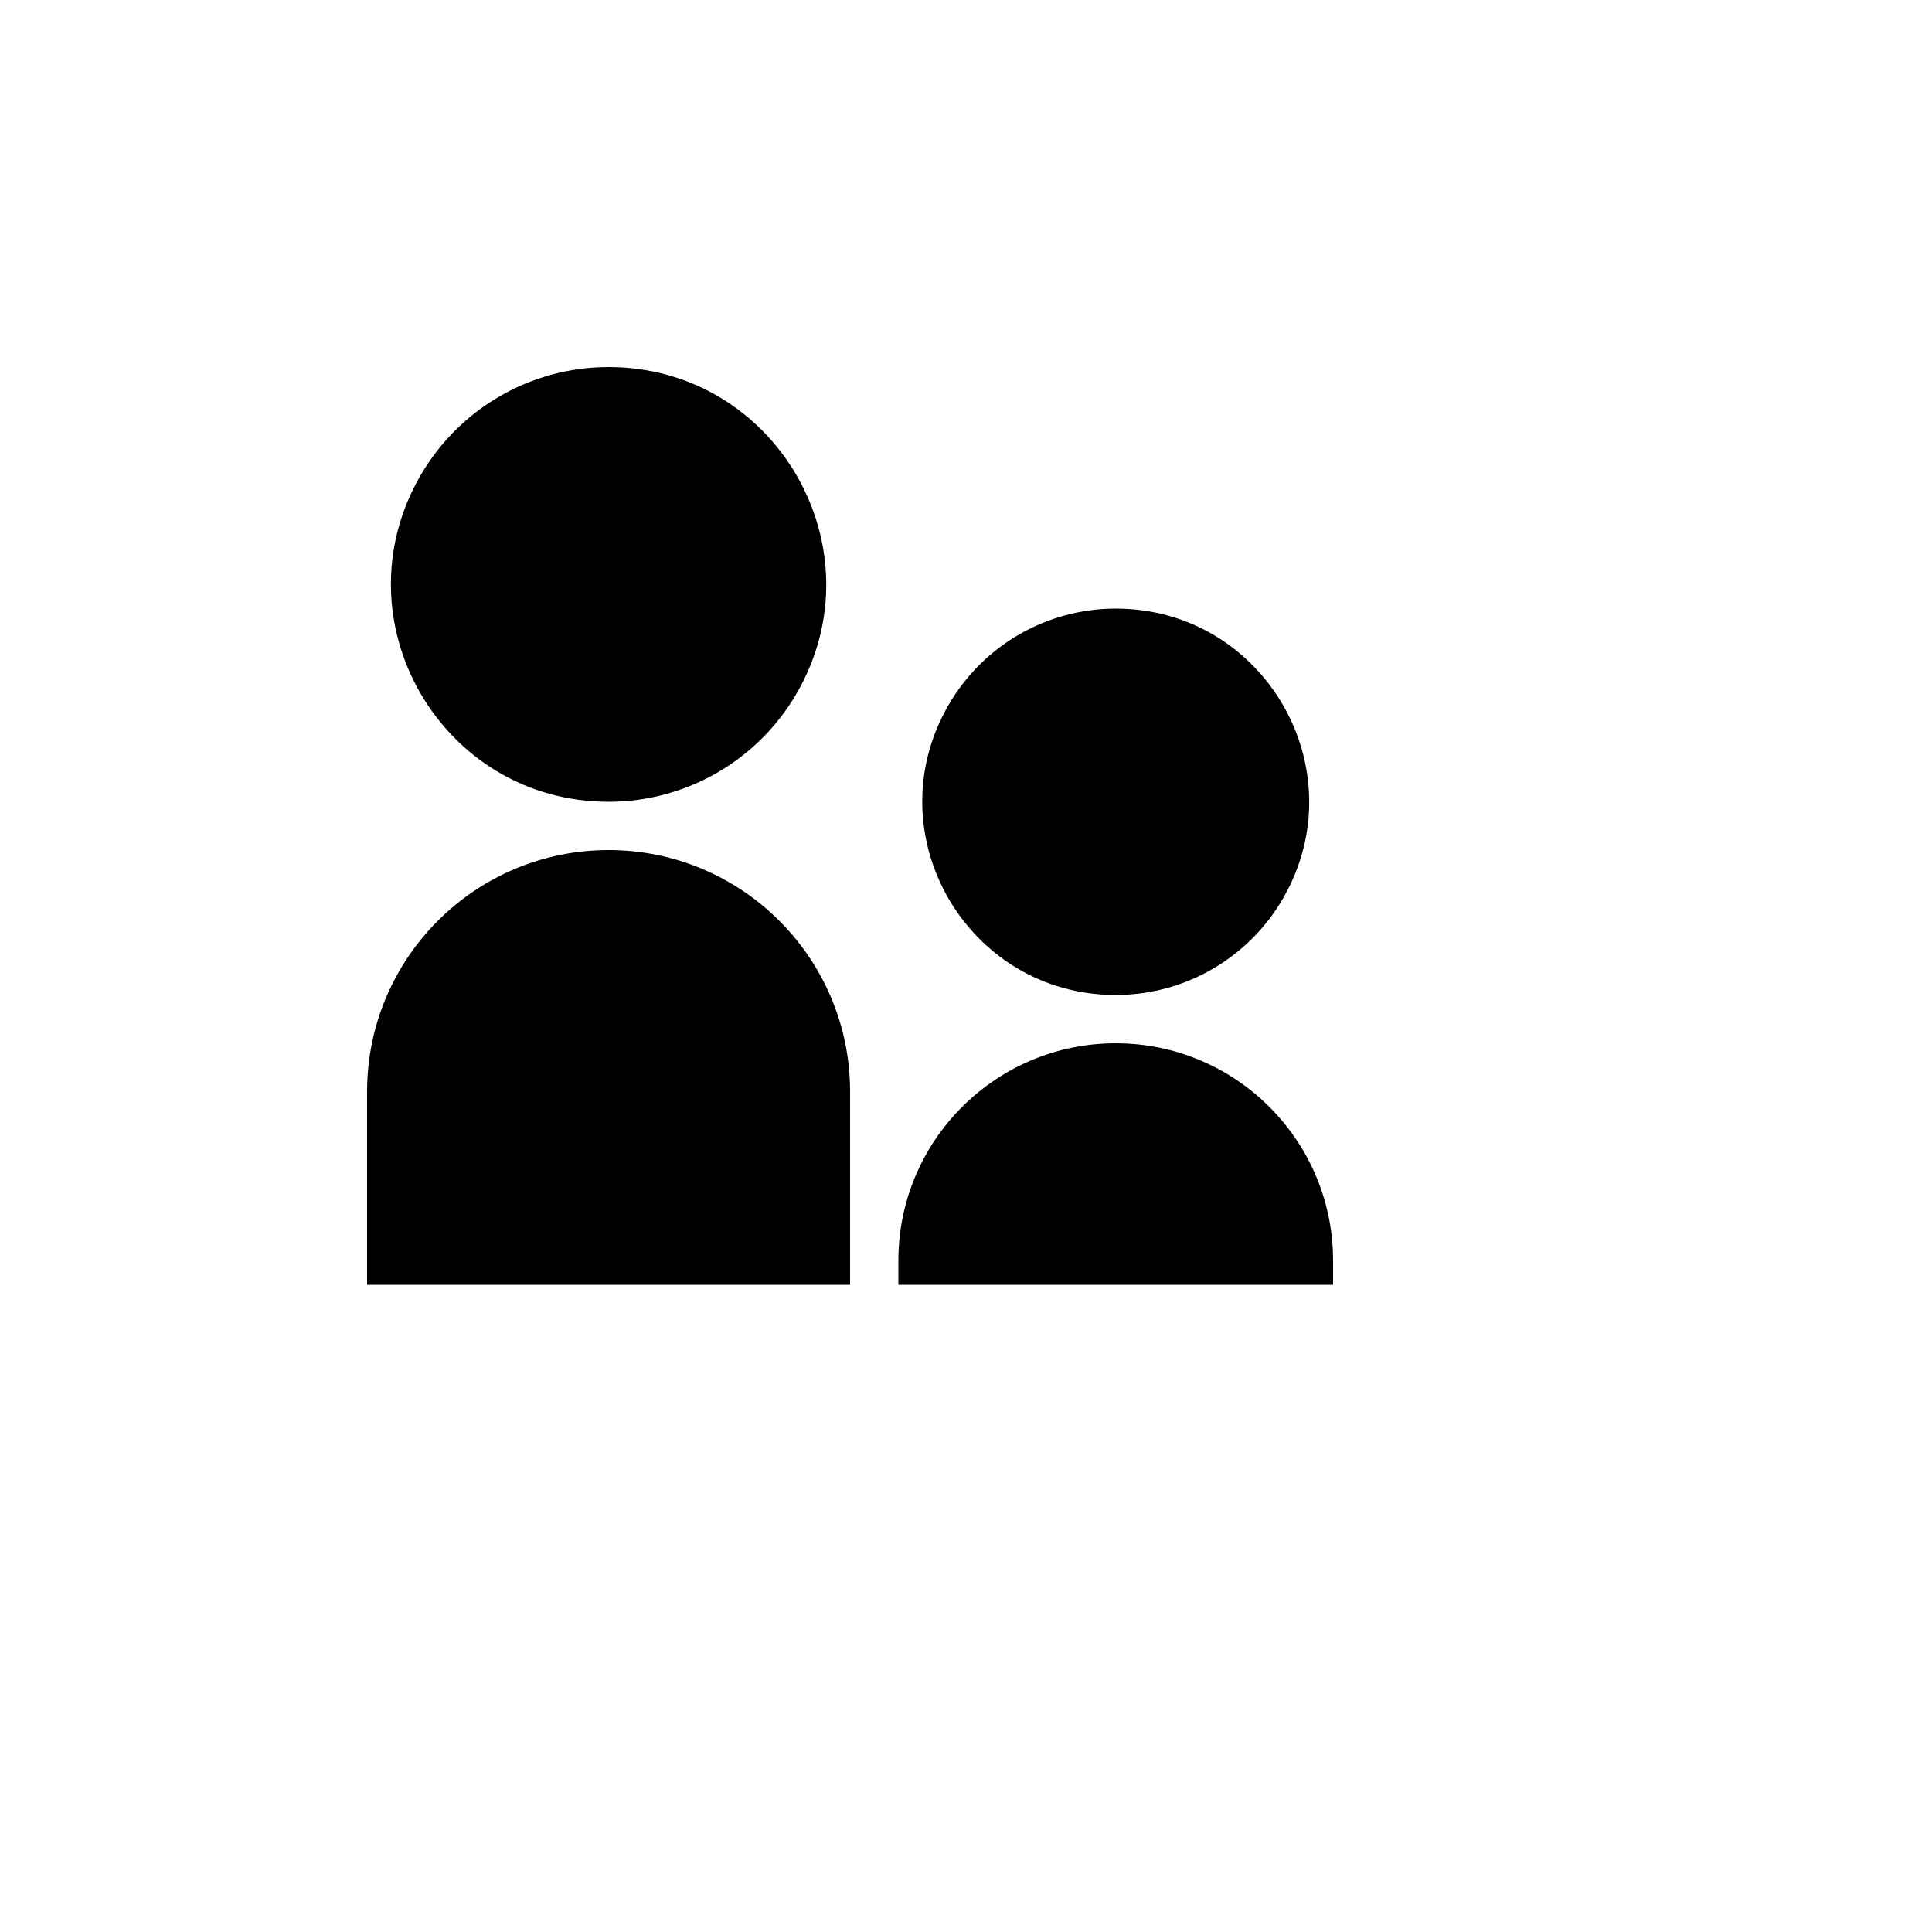 <svg xmlns="http://www.w3.org/2000/svg" version="1.1" xmlns:xlink="http://www.w3.org/1999/xlink" width="100%" height="100%" id="svgWorkerArea" viewBox="-25 -25 625 625" xmlns:idraw="https://idraw.muisca.co" style="background: white;"><defs id="defsdoc"><pattern id="patternBool" x="0" y="0" width="10" height="10" patternUnits="userSpaceOnUse" patternTransform="rotate(35)"><circle cx="5" cy="5" r="4" style="stroke: none;fill: #ff000070;"></circle></pattern></defs><g id="fileImp-476820211" class="cosito"><path id="pathImp-499385457" fill="none" class="grouped" d="M62.5 62.5C62.5 62.5 437.5 62.5 437.5 62.5 437.5 62.5 437.5 437.5 437.5 437.5 437.5 437.5 62.5 437.5 62.5 437.5 62.5 437.5 62.5 62.5 62.5 62.5"></path><path id="pathImp-821809540" class="grouped" d="M171.875 234.375C117.748 234.375 83.919 175.781 110.983 128.906 123.542 107.152 146.755 93.75 171.875 93.75 226.002 93.75 259.831 152.344 232.767 199.219 220.208 220.973 196.995 234.375 171.875 234.375 171.875 234.375 171.875 234.375 171.875 234.375M335.938 296.875C287.825 296.875 257.755 244.792 281.811 203.125 292.975 183.787 313.608 171.875 335.938 171.875 384.05 171.875 414.12 223.958 390.064 265.625 378.9 284.962 358.267 296.875 335.938 296.875 335.938 296.875 335.938 296.875 335.938 296.875M335.938 312.5C374.77 312.5 406.25 343.98 406.25 382.812 406.25 382.812 406.25 390.625 406.25 390.625 406.25 390.625 265.625 390.625 265.625 390.625 265.625 390.625 265.625 382.812 265.625 382.812 265.625 343.98 297.105 312.5 335.938 312.5 335.938 312.5 335.938 312.5 335.938 312.5M171.875 250C215.022 250 250 284.978 250 328.125 250 328.125 250 390.625 250 390.625 250 390.625 93.75 390.625 93.75 390.625 93.75 390.625 93.75 328.125 93.75 328.125 93.75 284.978 128.728 250 171.875 250 171.875 250 171.875 250 171.875 250"></path></g></svg>